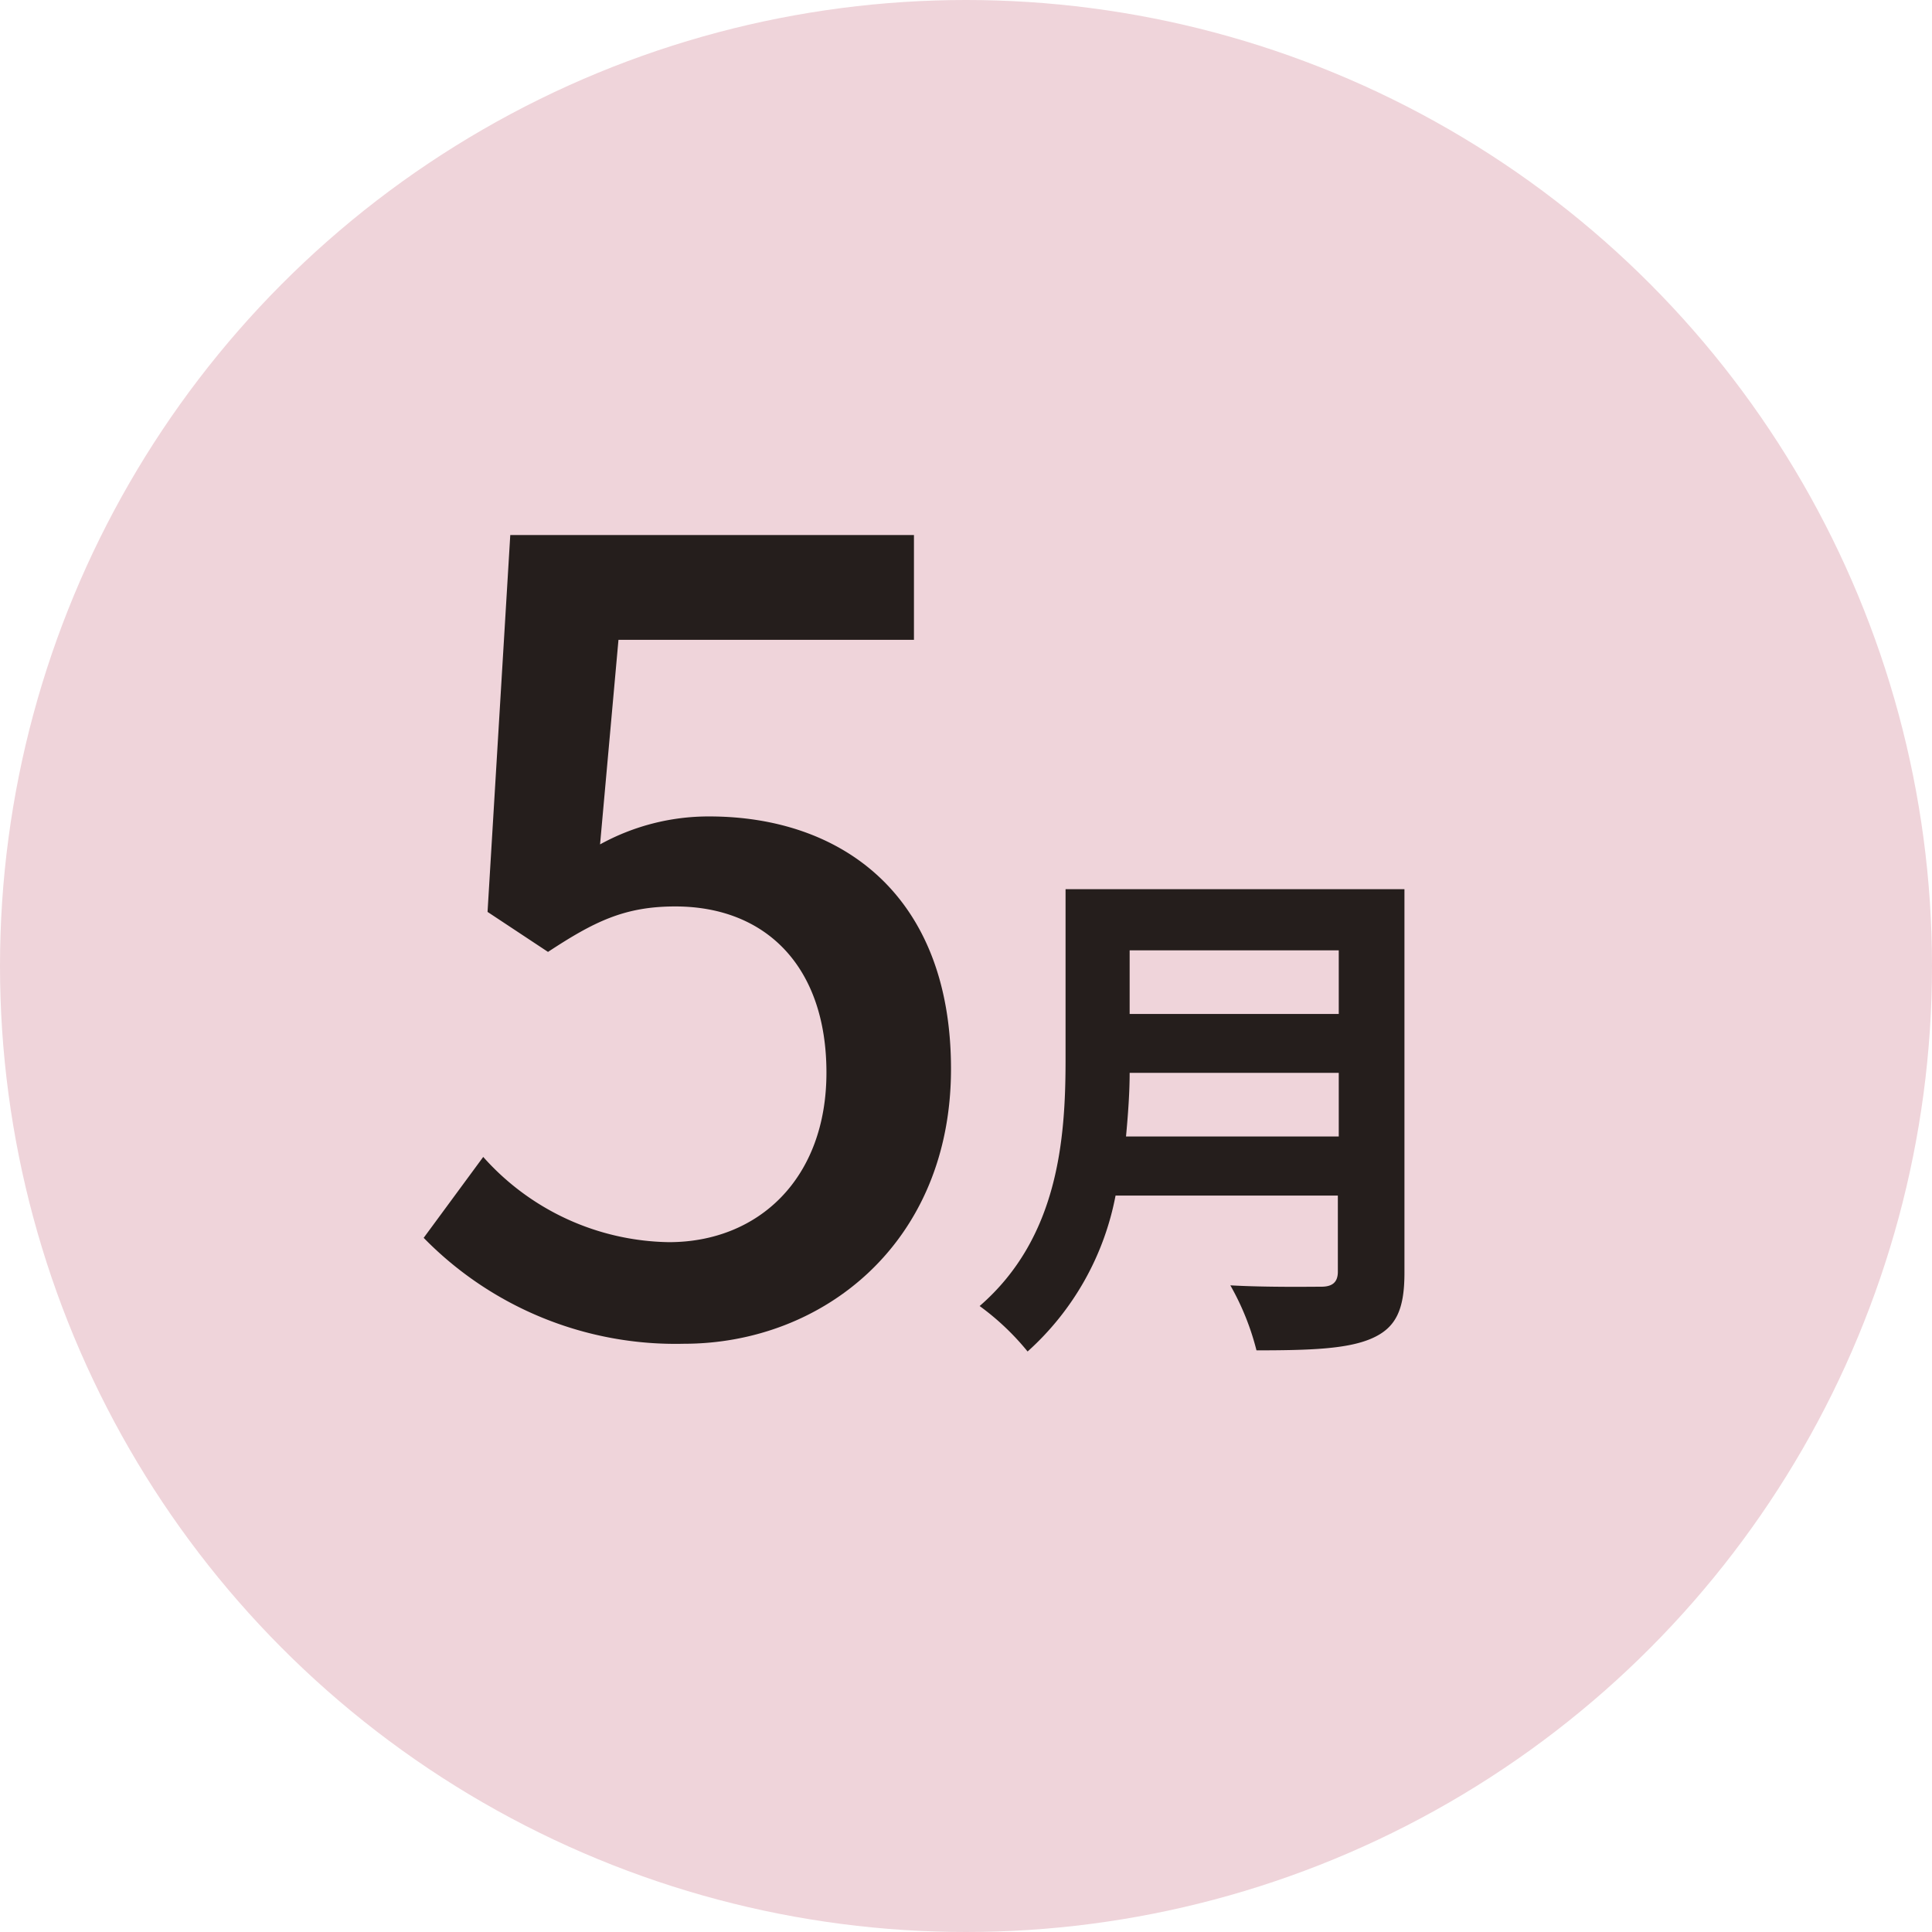 <svg xmlns="http://www.w3.org/2000/svg" viewBox="0 0 85 85"><defs><style>.cls-1{fill:#efd4da;}.cls-2{fill:#251e1c;}</style></defs><title>5month</title><g id="レイヤー_2" data-name="レイヤー 2"><g id="デザイン"><circle class="cls-1" cx="42.5" cy="42.5" r="42.5"/><path class="cls-2" d="M18.64,54.46l2.62-3.56a11.15,11.15,0,0,0,8.17,3.75c3.94,0,6.93-2.8,6.93-7.46s-2.66-7.31-6.65-7.31c-2.23,0-3.56.66-5.6,2l-2.66-1.76,1-16.58H40.21v4.61h-13l-.81,9a9.89,9.89,0,0,1,4.8-1.23c5.84,0,10.64,3.47,10.64,11.11S36.22,59.12,30.09,59.12A15.49,15.49,0,0,1,18.64,54.46Z"/><path class="cls-2" d="M61.79,56c0,1.65-.39,2.43-1.45,2.89s-2.7.52-5.06.52a11.43,11.43,0,0,0-1.15-2.86c1.61.09,3.53.06,4,.06s.73-.18.73-.66V52.6H49.08a12.31,12.31,0,0,1-3.87,6.86,11.27,11.27,0,0,0-2.11-2c3.46-3,3.78-7.34,3.78-10.83V39.12H61.79ZM58.9,50v-2.8H49.7c0,.87-.07,1.83-.16,2.8Zm-9.2-8.19v2.8h9.2v-2.8Z"/></g></g></svg>